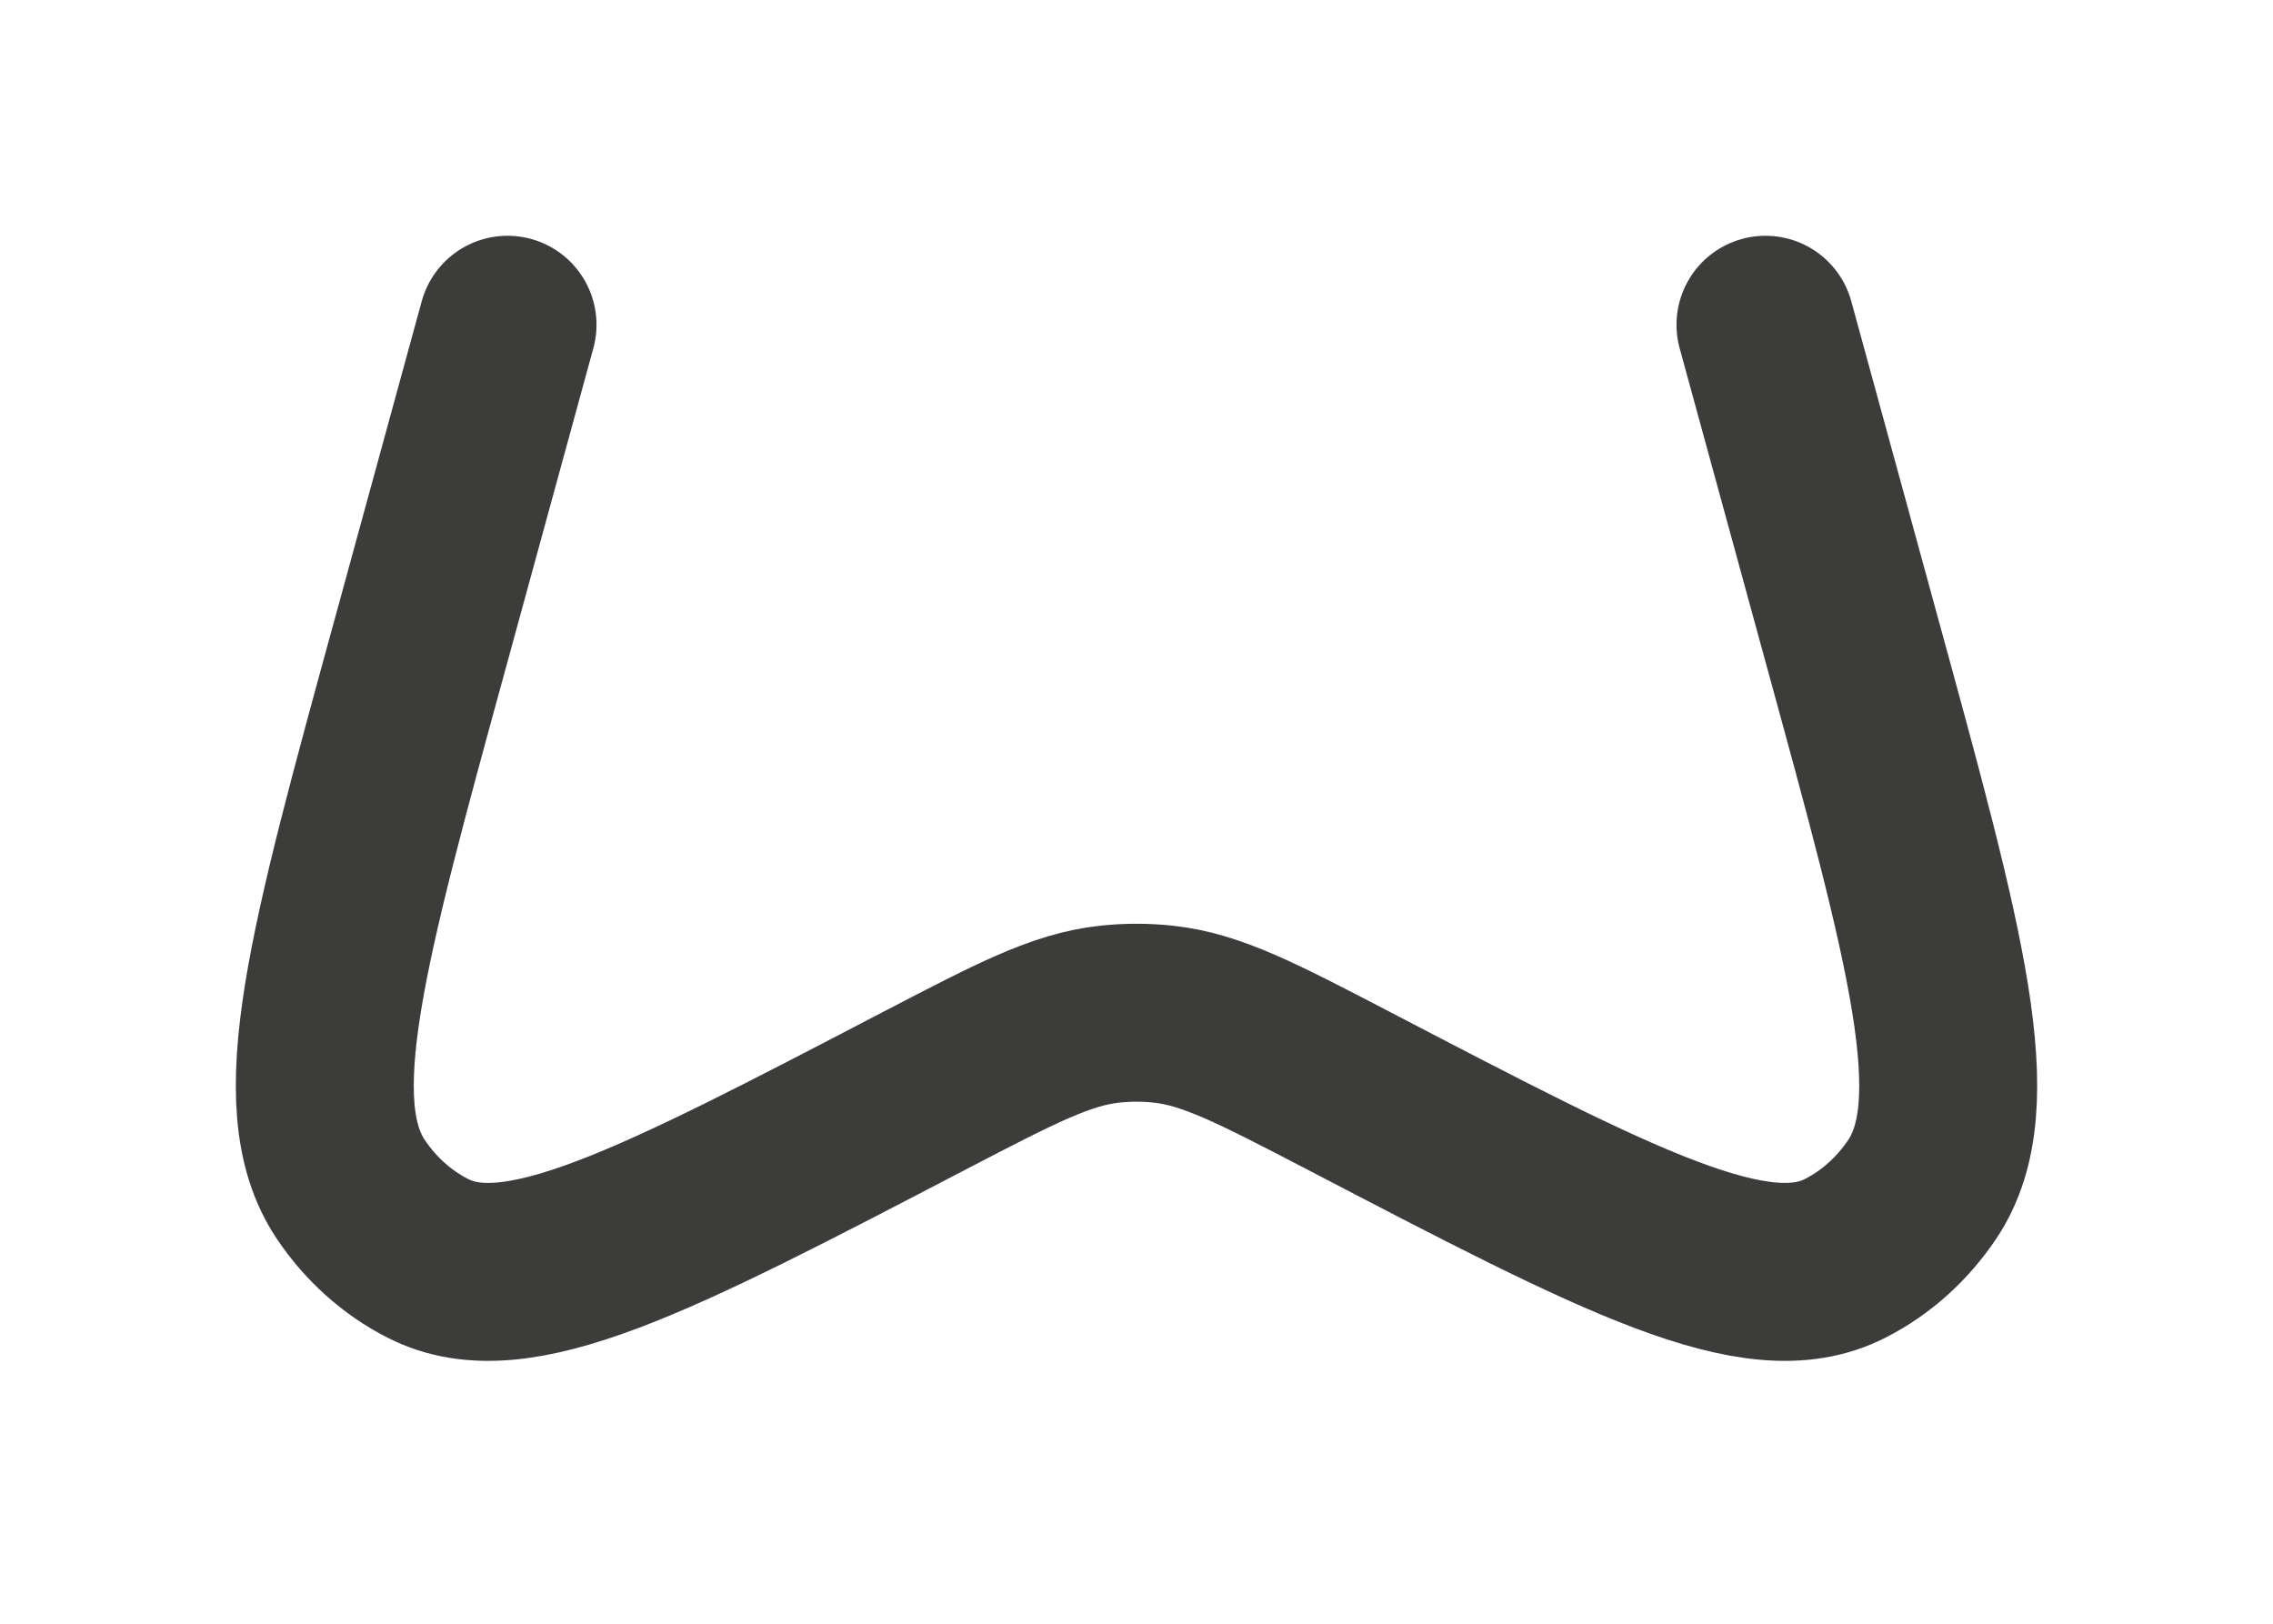 <?xml version="1.0" encoding="utf-8"?>
<svg xmlns="http://www.w3.org/2000/svg" fill="none" height="100%" overflow="visible" preserveAspectRatio="none" style="display: block;" viewBox="0 0 7 5" width="100%">
<path d="M1.563 1L1.298 1.968C1.036 2.923 0.905 3.4 1.08 3.662C1.141 3.753 1.223 3.827 1.318 3.875C1.59 4.014 2.01 3.795 2.85 3.357C3.129 3.212 3.269 3.139 3.417 3.123C3.472 3.117 3.528 3.117 3.583 3.123C3.731 3.139 3.871 3.212 4.15 3.357C4.99 3.795 5.41 4.014 5.682 3.875C5.777 3.827 5.859 3.753 5.92 3.662C6.095 3.4 5.964 2.923 5.702 1.968L5.437 1" id="Vector" stroke="#3C3C3B" stroke-linecap="round" stroke-width="0.548"/>
</svg>